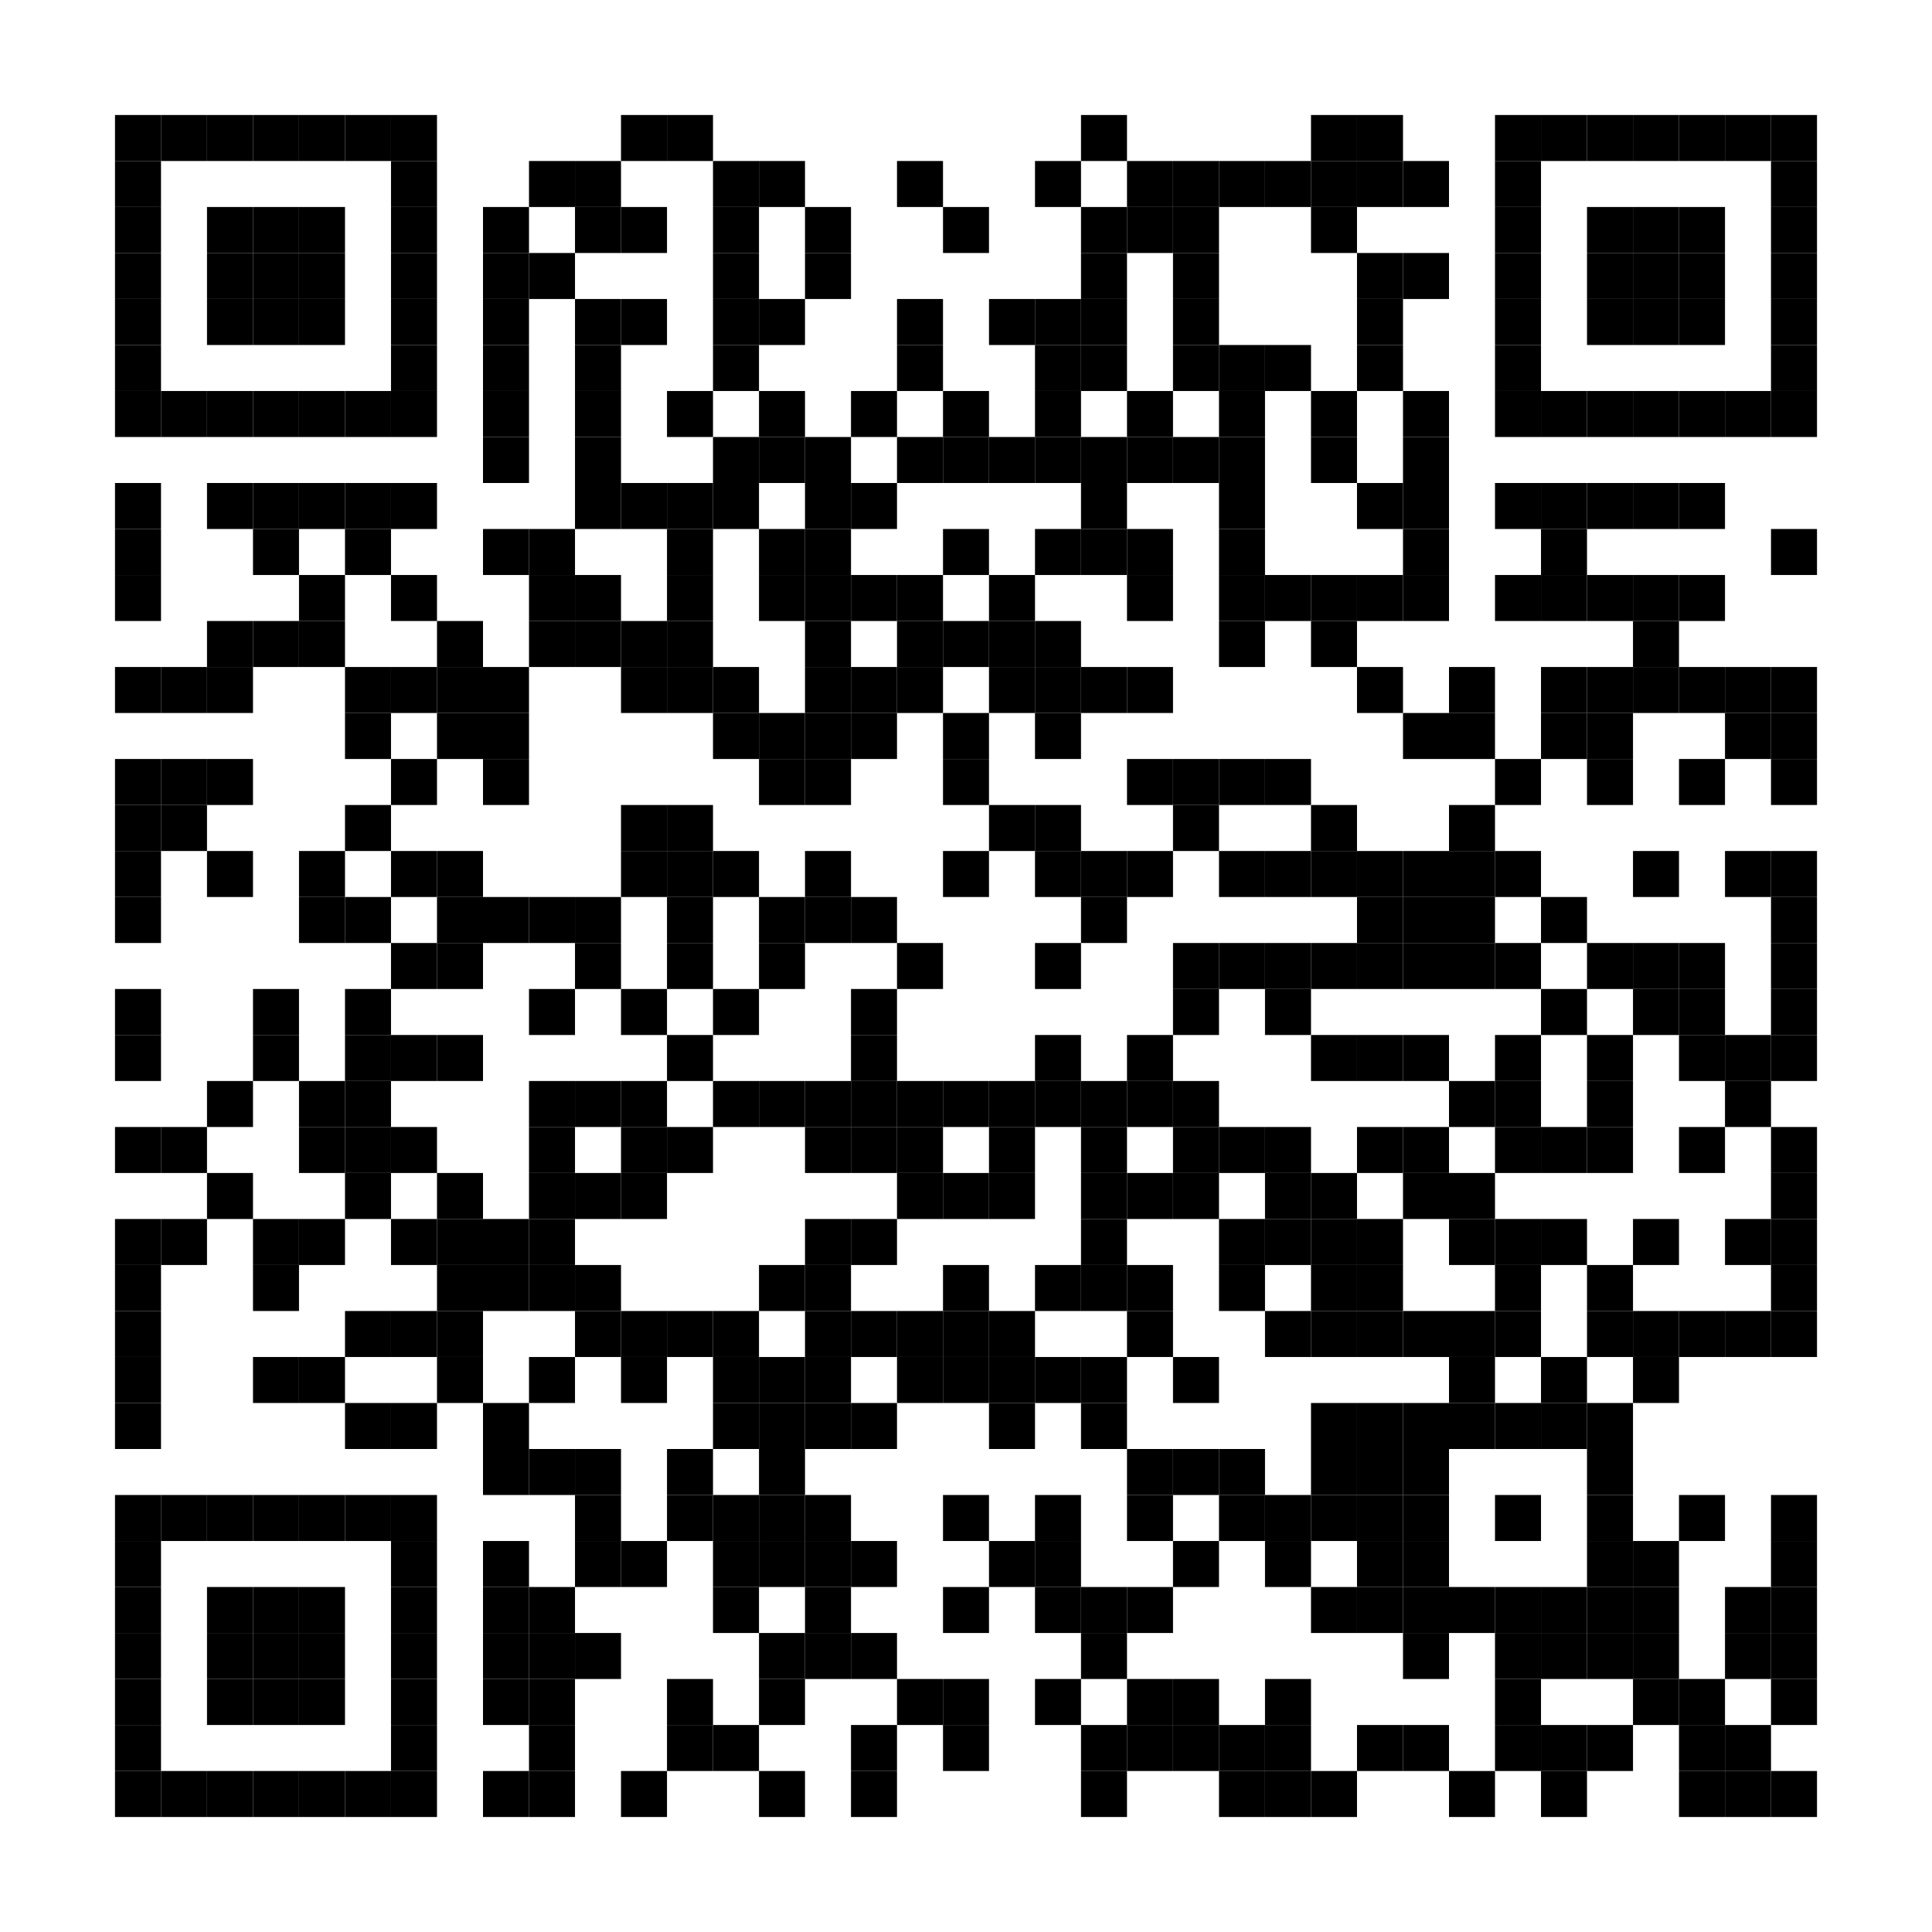 <?xml version="1.0"?>
<svg xmlns="http://www.w3.org/2000/svg" xmlns:xlink="http://www.w3.org/1999/xlink" version="1.1" width="420px" height="420px" viewBox="0 0 420 420"><defs><rect id="block" width="10" height="10" fill="#000000" fill-opacity="1"/></defs><rect x="0" y="0" width="420" height="420" fill="#ffffff" fill-opacity="1"/><use x="25" y="25" xlink:href="#block"/><use x="35" y="25" xlink:href="#block"/><use x="45" y="25" xlink:href="#block"/><use x="55" y="25" xlink:href="#block"/><use x="65" y="25" xlink:href="#block"/><use x="75" y="25" xlink:href="#block"/><use x="85" y="25" xlink:href="#block"/><use x="135" y="25" xlink:href="#block"/><use x="145" y="25" xlink:href="#block"/><use x="235" y="25" xlink:href="#block"/><use x="285" y="25" xlink:href="#block"/><use x="295" y="25" xlink:href="#block"/><use x="325" y="25" xlink:href="#block"/><use x="335" y="25" xlink:href="#block"/><use x="345" y="25" xlink:href="#block"/><use x="355" y="25" xlink:href="#block"/><use x="365" y="25" xlink:href="#block"/><use x="375" y="25" xlink:href="#block"/><use x="385" y="25" xlink:href="#block"/><use x="25" y="35" xlink:href="#block"/><use x="85" y="35" xlink:href="#block"/><use x="115" y="35" xlink:href="#block"/><use x="125" y="35" xlink:href="#block"/><use x="155" y="35" xlink:href="#block"/><use x="165" y="35" xlink:href="#block"/><use x="195" y="35" xlink:href="#block"/><use x="225" y="35" xlink:href="#block"/><use x="245" y="35" xlink:href="#block"/><use x="255" y="35" xlink:href="#block"/><use x="265" y="35" xlink:href="#block"/><use x="275" y="35" xlink:href="#block"/><use x="285" y="35" xlink:href="#block"/><use x="295" y="35" xlink:href="#block"/><use x="305" y="35" xlink:href="#block"/><use x="325" y="35" xlink:href="#block"/><use x="385" y="35" xlink:href="#block"/><use x="25" y="45" xlink:href="#block"/><use x="45" y="45" xlink:href="#block"/><use x="55" y="45" xlink:href="#block"/><use x="65" y="45" xlink:href="#block"/><use x="85" y="45" xlink:href="#block"/><use x="105" y="45" xlink:href="#block"/><use x="125" y="45" xlink:href="#block"/><use x="135" y="45" xlink:href="#block"/><use x="155" y="45" xlink:href="#block"/><use x="175" y="45" xlink:href="#block"/><use x="205" y="45" xlink:href="#block"/><use x="235" y="45" xlink:href="#block"/><use x="245" y="45" xlink:href="#block"/><use x="255" y="45" xlink:href="#block"/><use x="285" y="45" xlink:href="#block"/><use x="325" y="45" xlink:href="#block"/><use x="345" y="45" xlink:href="#block"/><use x="355" y="45" xlink:href="#block"/><use x="365" y="45" xlink:href="#block"/><use x="385" y="45" xlink:href="#block"/><use x="25" y="55" xlink:href="#block"/><use x="45" y="55" xlink:href="#block"/><use x="55" y="55" xlink:href="#block"/><use x="65" y="55" xlink:href="#block"/><use x="85" y="55" xlink:href="#block"/><use x="105" y="55" xlink:href="#block"/><use x="115" y="55" xlink:href="#block"/><use x="155" y="55" xlink:href="#block"/><use x="175" y="55" xlink:href="#block"/><use x="235" y="55" xlink:href="#block"/><use x="255" y="55" xlink:href="#block"/><use x="295" y="55" xlink:href="#block"/><use x="305" y="55" xlink:href="#block"/><use x="325" y="55" xlink:href="#block"/><use x="345" y="55" xlink:href="#block"/><use x="355" y="55" xlink:href="#block"/><use x="365" y="55" xlink:href="#block"/><use x="385" y="55" xlink:href="#block"/><use x="25" y="65" xlink:href="#block"/><use x="45" y="65" xlink:href="#block"/><use x="55" y="65" xlink:href="#block"/><use x="65" y="65" xlink:href="#block"/><use x="85" y="65" xlink:href="#block"/><use x="105" y="65" xlink:href="#block"/><use x="125" y="65" xlink:href="#block"/><use x="135" y="65" xlink:href="#block"/><use x="155" y="65" xlink:href="#block"/><use x="165" y="65" xlink:href="#block"/><use x="195" y="65" xlink:href="#block"/><use x="215" y="65" xlink:href="#block"/><use x="225" y="65" xlink:href="#block"/><use x="235" y="65" xlink:href="#block"/><use x="255" y="65" xlink:href="#block"/><use x="295" y="65" xlink:href="#block"/><use x="325" y="65" xlink:href="#block"/><use x="345" y="65" xlink:href="#block"/><use x="355" y="65" xlink:href="#block"/><use x="365" y="65" xlink:href="#block"/><use x="385" y="65" xlink:href="#block"/><use x="25" y="75" xlink:href="#block"/><use x="85" y="75" xlink:href="#block"/><use x="105" y="75" xlink:href="#block"/><use x="125" y="75" xlink:href="#block"/><use x="155" y="75" xlink:href="#block"/><use x="195" y="75" xlink:href="#block"/><use x="225" y="75" xlink:href="#block"/><use x="235" y="75" xlink:href="#block"/><use x="255" y="75" xlink:href="#block"/><use x="265" y="75" xlink:href="#block"/><use x="275" y="75" xlink:href="#block"/><use x="295" y="75" xlink:href="#block"/><use x="325" y="75" xlink:href="#block"/><use x="385" y="75" xlink:href="#block"/><use x="25" y="85" xlink:href="#block"/><use x="35" y="85" xlink:href="#block"/><use x="45" y="85" xlink:href="#block"/><use x="55" y="85" xlink:href="#block"/><use x="65" y="85" xlink:href="#block"/><use x="75" y="85" xlink:href="#block"/><use x="85" y="85" xlink:href="#block"/><use x="105" y="85" xlink:href="#block"/><use x="125" y="85" xlink:href="#block"/><use x="145" y="85" xlink:href="#block"/><use x="165" y="85" xlink:href="#block"/><use x="185" y="85" xlink:href="#block"/><use x="205" y="85" xlink:href="#block"/><use x="225" y="85" xlink:href="#block"/><use x="245" y="85" xlink:href="#block"/><use x="265" y="85" xlink:href="#block"/><use x="285" y="85" xlink:href="#block"/><use x="305" y="85" xlink:href="#block"/><use x="325" y="85" xlink:href="#block"/><use x="335" y="85" xlink:href="#block"/><use x="345" y="85" xlink:href="#block"/><use x="355" y="85" xlink:href="#block"/><use x="365" y="85" xlink:href="#block"/><use x="375" y="85" xlink:href="#block"/><use x="385" y="85" xlink:href="#block"/><use x="105" y="95" xlink:href="#block"/><use x="125" y="95" xlink:href="#block"/><use x="155" y="95" xlink:href="#block"/><use x="165" y="95" xlink:href="#block"/><use x="175" y="95" xlink:href="#block"/><use x="195" y="95" xlink:href="#block"/><use x="205" y="95" xlink:href="#block"/><use x="215" y="95" xlink:href="#block"/><use x="225" y="95" xlink:href="#block"/><use x="235" y="95" xlink:href="#block"/><use x="245" y="95" xlink:href="#block"/><use x="255" y="95" xlink:href="#block"/><use x="265" y="95" xlink:href="#block"/><use x="285" y="95" xlink:href="#block"/><use x="305" y="95" xlink:href="#block"/><use x="25" y="105" xlink:href="#block"/><use x="45" y="105" xlink:href="#block"/><use x="55" y="105" xlink:href="#block"/><use x="65" y="105" xlink:href="#block"/><use x="75" y="105" xlink:href="#block"/><use x="85" y="105" xlink:href="#block"/><use x="125" y="105" xlink:href="#block"/><use x="135" y="105" xlink:href="#block"/><use x="145" y="105" xlink:href="#block"/><use x="155" y="105" xlink:href="#block"/><use x="175" y="105" xlink:href="#block"/><use x="185" y="105" xlink:href="#block"/><use x="235" y="105" xlink:href="#block"/><use x="265" y="105" xlink:href="#block"/><use x="295" y="105" xlink:href="#block"/><use x="305" y="105" xlink:href="#block"/><use x="325" y="105" xlink:href="#block"/><use x="335" y="105" xlink:href="#block"/><use x="345" y="105" xlink:href="#block"/><use x="355" y="105" xlink:href="#block"/><use x="365" y="105" xlink:href="#block"/><use x="25" y="115" xlink:href="#block"/><use x="55" y="115" xlink:href="#block"/><use x="75" y="115" xlink:href="#block"/><use x="105" y="115" xlink:href="#block"/><use x="115" y="115" xlink:href="#block"/><use x="145" y="115" xlink:href="#block"/><use x="165" y="115" xlink:href="#block"/><use x="175" y="115" xlink:href="#block"/><use x="205" y="115" xlink:href="#block"/><use x="225" y="115" xlink:href="#block"/><use x="235" y="115" xlink:href="#block"/><use x="245" y="115" xlink:href="#block"/><use x="265" y="115" xlink:href="#block"/><use x="305" y="115" xlink:href="#block"/><use x="335" y="115" xlink:href="#block"/><use x="385" y="115" xlink:href="#block"/><use x="25" y="125" xlink:href="#block"/><use x="65" y="125" xlink:href="#block"/><use x="85" y="125" xlink:href="#block"/><use x="115" y="125" xlink:href="#block"/><use x="125" y="125" xlink:href="#block"/><use x="145" y="125" xlink:href="#block"/><use x="165" y="125" xlink:href="#block"/><use x="175" y="125" xlink:href="#block"/><use x="185" y="125" xlink:href="#block"/><use x="195" y="125" xlink:href="#block"/><use x="215" y="125" xlink:href="#block"/><use x="245" y="125" xlink:href="#block"/><use x="265" y="125" xlink:href="#block"/><use x="275" y="125" xlink:href="#block"/><use x="285" y="125" xlink:href="#block"/><use x="295" y="125" xlink:href="#block"/><use x="305" y="125" xlink:href="#block"/><use x="325" y="125" xlink:href="#block"/><use x="335" y="125" xlink:href="#block"/><use x="345" y="125" xlink:href="#block"/><use x="355" y="125" xlink:href="#block"/><use x="365" y="125" xlink:href="#block"/><use x="45" y="135" xlink:href="#block"/><use x="55" y="135" xlink:href="#block"/><use x="65" y="135" xlink:href="#block"/><use x="95" y="135" xlink:href="#block"/><use x="115" y="135" xlink:href="#block"/><use x="125" y="135" xlink:href="#block"/><use x="135" y="135" xlink:href="#block"/><use x="145" y="135" xlink:href="#block"/><use x="175" y="135" xlink:href="#block"/><use x="195" y="135" xlink:href="#block"/><use x="205" y="135" xlink:href="#block"/><use x="215" y="135" xlink:href="#block"/><use x="225" y="135" xlink:href="#block"/><use x="265" y="135" xlink:href="#block"/><use x="285" y="135" xlink:href="#block"/><use x="355" y="135" xlink:href="#block"/><use x="25" y="145" xlink:href="#block"/><use x="35" y="145" xlink:href="#block"/><use x="45" y="145" xlink:href="#block"/><use x="75" y="145" xlink:href="#block"/><use x="85" y="145" xlink:href="#block"/><use x="95" y="145" xlink:href="#block"/><use x="105" y="145" xlink:href="#block"/><use x="135" y="145" xlink:href="#block"/><use x="145" y="145" xlink:href="#block"/><use x="155" y="145" xlink:href="#block"/><use x="175" y="145" xlink:href="#block"/><use x="185" y="145" xlink:href="#block"/><use x="195" y="145" xlink:href="#block"/><use x="215" y="145" xlink:href="#block"/><use x="225" y="145" xlink:href="#block"/><use x="235" y="145" xlink:href="#block"/><use x="245" y="145" xlink:href="#block"/><use x="295" y="145" xlink:href="#block"/><use x="315" y="145" xlink:href="#block"/><use x="335" y="145" xlink:href="#block"/><use x="345" y="145" xlink:href="#block"/><use x="355" y="145" xlink:href="#block"/><use x="365" y="145" xlink:href="#block"/><use x="375" y="145" xlink:href="#block"/><use x="385" y="145" xlink:href="#block"/><use x="75" y="155" xlink:href="#block"/><use x="95" y="155" xlink:href="#block"/><use x="105" y="155" xlink:href="#block"/><use x="155" y="155" xlink:href="#block"/><use x="165" y="155" xlink:href="#block"/><use x="175" y="155" xlink:href="#block"/><use x="185" y="155" xlink:href="#block"/><use x="205" y="155" xlink:href="#block"/><use x="225" y="155" xlink:href="#block"/><use x="305" y="155" xlink:href="#block"/><use x="315" y="155" xlink:href="#block"/><use x="335" y="155" xlink:href="#block"/><use x="345" y="155" xlink:href="#block"/><use x="375" y="155" xlink:href="#block"/><use x="385" y="155" xlink:href="#block"/><use x="25" y="165" xlink:href="#block"/><use x="35" y="165" xlink:href="#block"/><use x="45" y="165" xlink:href="#block"/><use x="85" y="165" xlink:href="#block"/><use x="105" y="165" xlink:href="#block"/><use x="165" y="165" xlink:href="#block"/><use x="175" y="165" xlink:href="#block"/><use x="205" y="165" xlink:href="#block"/><use x="245" y="165" xlink:href="#block"/><use x="255" y="165" xlink:href="#block"/><use x="265" y="165" xlink:href="#block"/><use x="275" y="165" xlink:href="#block"/><use x="325" y="165" xlink:href="#block"/><use x="345" y="165" xlink:href="#block"/><use x="365" y="165" xlink:href="#block"/><use x="385" y="165" xlink:href="#block"/><use x="25" y="175" xlink:href="#block"/><use x="35" y="175" xlink:href="#block"/><use x="75" y="175" xlink:href="#block"/><use x="135" y="175" xlink:href="#block"/><use x="145" y="175" xlink:href="#block"/><use x="215" y="175" xlink:href="#block"/><use x="225" y="175" xlink:href="#block"/><use x="255" y="175" xlink:href="#block"/><use x="285" y="175" xlink:href="#block"/><use x="315" y="175" xlink:href="#block"/><use x="25" y="185" xlink:href="#block"/><use x="45" y="185" xlink:href="#block"/><use x="65" y="185" xlink:href="#block"/><use x="85" y="185" xlink:href="#block"/><use x="95" y="185" xlink:href="#block"/><use x="135" y="185" xlink:href="#block"/><use x="145" y="185" xlink:href="#block"/><use x="155" y="185" xlink:href="#block"/><use x="175" y="185" xlink:href="#block"/><use x="205" y="185" xlink:href="#block"/><use x="225" y="185" xlink:href="#block"/><use x="235" y="185" xlink:href="#block"/><use x="245" y="185" xlink:href="#block"/><use x="265" y="185" xlink:href="#block"/><use x="275" y="185" xlink:href="#block"/><use x="285" y="185" xlink:href="#block"/><use x="295" y="185" xlink:href="#block"/><use x="305" y="185" xlink:href="#block"/><use x="315" y="185" xlink:href="#block"/><use x="325" y="185" xlink:href="#block"/><use x="355" y="185" xlink:href="#block"/><use x="375" y="185" xlink:href="#block"/><use x="385" y="185" xlink:href="#block"/><use x="25" y="195" xlink:href="#block"/><use x="65" y="195" xlink:href="#block"/><use x="75" y="195" xlink:href="#block"/><use x="95" y="195" xlink:href="#block"/><use x="105" y="195" xlink:href="#block"/><use x="115" y="195" xlink:href="#block"/><use x="125" y="195" xlink:href="#block"/><use x="145" y="195" xlink:href="#block"/><use x="165" y="195" xlink:href="#block"/><use x="175" y="195" xlink:href="#block"/><use x="185" y="195" xlink:href="#block"/><use x="235" y="195" xlink:href="#block"/><use x="295" y="195" xlink:href="#block"/><use x="305" y="195" xlink:href="#block"/><use x="315" y="195" xlink:href="#block"/><use x="335" y="195" xlink:href="#block"/><use x="385" y="195" xlink:href="#block"/><use x="85" y="205" xlink:href="#block"/><use x="95" y="205" xlink:href="#block"/><use x="125" y="205" xlink:href="#block"/><use x="145" y="205" xlink:href="#block"/><use x="165" y="205" xlink:href="#block"/><use x="195" y="205" xlink:href="#block"/><use x="225" y="205" xlink:href="#block"/><use x="255" y="205" xlink:href="#block"/><use x="265" y="205" xlink:href="#block"/><use x="275" y="205" xlink:href="#block"/><use x="285" y="205" xlink:href="#block"/><use x="295" y="205" xlink:href="#block"/><use x="305" y="205" xlink:href="#block"/><use x="315" y="205" xlink:href="#block"/><use x="325" y="205" xlink:href="#block"/><use x="345" y="205" xlink:href="#block"/><use x="355" y="205" xlink:href="#block"/><use x="365" y="205" xlink:href="#block"/><use x="385" y="205" xlink:href="#block"/><use x="25" y="215" xlink:href="#block"/><use x="55" y="215" xlink:href="#block"/><use x="75" y="215" xlink:href="#block"/><use x="115" y="215" xlink:href="#block"/><use x="135" y="215" xlink:href="#block"/><use x="155" y="215" xlink:href="#block"/><use x="185" y="215" xlink:href="#block"/><use x="255" y="215" xlink:href="#block"/><use x="275" y="215" xlink:href="#block"/><use x="335" y="215" xlink:href="#block"/><use x="355" y="215" xlink:href="#block"/><use x="365" y="215" xlink:href="#block"/><use x="385" y="215" xlink:href="#block"/><use x="25" y="225" xlink:href="#block"/><use x="55" y="225" xlink:href="#block"/><use x="75" y="225" xlink:href="#block"/><use x="85" y="225" xlink:href="#block"/><use x="95" y="225" xlink:href="#block"/><use x="145" y="225" xlink:href="#block"/><use x="185" y="225" xlink:href="#block"/><use x="225" y="225" xlink:href="#block"/><use x="245" y="225" xlink:href="#block"/><use x="285" y="225" xlink:href="#block"/><use x="295" y="225" xlink:href="#block"/><use x="305" y="225" xlink:href="#block"/><use x="325" y="225" xlink:href="#block"/><use x="345" y="225" xlink:href="#block"/><use x="365" y="225" xlink:href="#block"/><use x="375" y="225" xlink:href="#block"/><use x="385" y="225" xlink:href="#block"/><use x="45" y="235" xlink:href="#block"/><use x="65" y="235" xlink:href="#block"/><use x="75" y="235" xlink:href="#block"/><use x="115" y="235" xlink:href="#block"/><use x="125" y="235" xlink:href="#block"/><use x="135" y="235" xlink:href="#block"/><use x="155" y="235" xlink:href="#block"/><use x="165" y="235" xlink:href="#block"/><use x="175" y="235" xlink:href="#block"/><use x="185" y="235" xlink:href="#block"/><use x="195" y="235" xlink:href="#block"/><use x="205" y="235" xlink:href="#block"/><use x="215" y="235" xlink:href="#block"/><use x="225" y="235" xlink:href="#block"/><use x="235" y="235" xlink:href="#block"/><use x="245" y="235" xlink:href="#block"/><use x="255" y="235" xlink:href="#block"/><use x="315" y="235" xlink:href="#block"/><use x="325" y="235" xlink:href="#block"/><use x="345" y="235" xlink:href="#block"/><use x="375" y="235" xlink:href="#block"/><use x="25" y="245" xlink:href="#block"/><use x="35" y="245" xlink:href="#block"/><use x="65" y="245" xlink:href="#block"/><use x="75" y="245" xlink:href="#block"/><use x="85" y="245" xlink:href="#block"/><use x="115" y="245" xlink:href="#block"/><use x="135" y="245" xlink:href="#block"/><use x="145" y="245" xlink:href="#block"/><use x="175" y="245" xlink:href="#block"/><use x="185" y="245" xlink:href="#block"/><use x="195" y="245" xlink:href="#block"/><use x="215" y="245" xlink:href="#block"/><use x="235" y="245" xlink:href="#block"/><use x="255" y="245" xlink:href="#block"/><use x="265" y="245" xlink:href="#block"/><use x="275" y="245" xlink:href="#block"/><use x="295" y="245" xlink:href="#block"/><use x="305" y="245" xlink:href="#block"/><use x="325" y="245" xlink:href="#block"/><use x="335" y="245" xlink:href="#block"/><use x="345" y="245" xlink:href="#block"/><use x="365" y="245" xlink:href="#block"/><use x="385" y="245" xlink:href="#block"/><use x="45" y="255" xlink:href="#block"/><use x="75" y="255" xlink:href="#block"/><use x="95" y="255" xlink:href="#block"/><use x="115" y="255" xlink:href="#block"/><use x="125" y="255" xlink:href="#block"/><use x="135" y="255" xlink:href="#block"/><use x="195" y="255" xlink:href="#block"/><use x="205" y="255" xlink:href="#block"/><use x="215" y="255" xlink:href="#block"/><use x="235" y="255" xlink:href="#block"/><use x="245" y="255" xlink:href="#block"/><use x="255" y="255" xlink:href="#block"/><use x="275" y="255" xlink:href="#block"/><use x="285" y="255" xlink:href="#block"/><use x="305" y="255" xlink:href="#block"/><use x="315" y="255" xlink:href="#block"/><use x="385" y="255" xlink:href="#block"/><use x="25" y="265" xlink:href="#block"/><use x="35" y="265" xlink:href="#block"/><use x="55" y="265" xlink:href="#block"/><use x="65" y="265" xlink:href="#block"/><use x="85" y="265" xlink:href="#block"/><use x="95" y="265" xlink:href="#block"/><use x="105" y="265" xlink:href="#block"/><use x="115" y="265" xlink:href="#block"/><use x="175" y="265" xlink:href="#block"/><use x="185" y="265" xlink:href="#block"/><use x="235" y="265" xlink:href="#block"/><use x="265" y="265" xlink:href="#block"/><use x="275" y="265" xlink:href="#block"/><use x="285" y="265" xlink:href="#block"/><use x="295" y="265" xlink:href="#block"/><use x="315" y="265" xlink:href="#block"/><use x="325" y="265" xlink:href="#block"/><use x="335" y="265" xlink:href="#block"/><use x="355" y="265" xlink:href="#block"/><use x="375" y="265" xlink:href="#block"/><use x="385" y="265" xlink:href="#block"/><use x="25" y="275" xlink:href="#block"/><use x="55" y="275" xlink:href="#block"/><use x="95" y="275" xlink:href="#block"/><use x="105" y="275" xlink:href="#block"/><use x="115" y="275" xlink:href="#block"/><use x="125" y="275" xlink:href="#block"/><use x="165" y="275" xlink:href="#block"/><use x="175" y="275" xlink:href="#block"/><use x="205" y="275" xlink:href="#block"/><use x="225" y="275" xlink:href="#block"/><use x="235" y="275" xlink:href="#block"/><use x="245" y="275" xlink:href="#block"/><use x="265" y="275" xlink:href="#block"/><use x="285" y="275" xlink:href="#block"/><use x="295" y="275" xlink:href="#block"/><use x="325" y="275" xlink:href="#block"/><use x="345" y="275" xlink:href="#block"/><use x="385" y="275" xlink:href="#block"/><use x="25" y="285" xlink:href="#block"/><use x="75" y="285" xlink:href="#block"/><use x="85" y="285" xlink:href="#block"/><use x="95" y="285" xlink:href="#block"/><use x="125" y="285" xlink:href="#block"/><use x="135" y="285" xlink:href="#block"/><use x="145" y="285" xlink:href="#block"/><use x="155" y="285" xlink:href="#block"/><use x="175" y="285" xlink:href="#block"/><use x="185" y="285" xlink:href="#block"/><use x="195" y="285" xlink:href="#block"/><use x="205" y="285" xlink:href="#block"/><use x="215" y="285" xlink:href="#block"/><use x="245" y="285" xlink:href="#block"/><use x="275" y="285" xlink:href="#block"/><use x="285" y="285" xlink:href="#block"/><use x="295" y="285" xlink:href="#block"/><use x="305" y="285" xlink:href="#block"/><use x="315" y="285" xlink:href="#block"/><use x="325" y="285" xlink:href="#block"/><use x="345" y="285" xlink:href="#block"/><use x="355" y="285" xlink:href="#block"/><use x="365" y="285" xlink:href="#block"/><use x="375" y="285" xlink:href="#block"/><use x="385" y="285" xlink:href="#block"/><use x="25" y="295" xlink:href="#block"/><use x="55" y="295" xlink:href="#block"/><use x="65" y="295" xlink:href="#block"/><use x="95" y="295" xlink:href="#block"/><use x="115" y="295" xlink:href="#block"/><use x="135" y="295" xlink:href="#block"/><use x="155" y="295" xlink:href="#block"/><use x="165" y="295" xlink:href="#block"/><use x="175" y="295" xlink:href="#block"/><use x="195" y="295" xlink:href="#block"/><use x="205" y="295" xlink:href="#block"/><use x="215" y="295" xlink:href="#block"/><use x="225" y="295" xlink:href="#block"/><use x="235" y="295" xlink:href="#block"/><use x="255" y="295" xlink:href="#block"/><use x="315" y="295" xlink:href="#block"/><use x="335" y="295" xlink:href="#block"/><use x="355" y="295" xlink:href="#block"/><use x="25" y="305" xlink:href="#block"/><use x="75" y="305" xlink:href="#block"/><use x="85" y="305" xlink:href="#block"/><use x="105" y="305" xlink:href="#block"/><use x="155" y="305" xlink:href="#block"/><use x="165" y="305" xlink:href="#block"/><use x="175" y="305" xlink:href="#block"/><use x="185" y="305" xlink:href="#block"/><use x="215" y="305" xlink:href="#block"/><use x="235" y="305" xlink:href="#block"/><use x="285" y="305" xlink:href="#block"/><use x="295" y="305" xlink:href="#block"/><use x="305" y="305" xlink:href="#block"/><use x="315" y="305" xlink:href="#block"/><use x="325" y="305" xlink:href="#block"/><use x="335" y="305" xlink:href="#block"/><use x="345" y="305" xlink:href="#block"/><use x="105" y="315" xlink:href="#block"/><use x="115" y="315" xlink:href="#block"/><use x="125" y="315" xlink:href="#block"/><use x="145" y="315" xlink:href="#block"/><use x="165" y="315" xlink:href="#block"/><use x="245" y="315" xlink:href="#block"/><use x="255" y="315" xlink:href="#block"/><use x="265" y="315" xlink:href="#block"/><use x="285" y="315" xlink:href="#block"/><use x="295" y="315" xlink:href="#block"/><use x="305" y="315" xlink:href="#block"/><use x="345" y="315" xlink:href="#block"/><use x="25" y="325" xlink:href="#block"/><use x="35" y="325" xlink:href="#block"/><use x="45" y="325" xlink:href="#block"/><use x="55" y="325" xlink:href="#block"/><use x="65" y="325" xlink:href="#block"/><use x="75" y="325" xlink:href="#block"/><use x="85" y="325" xlink:href="#block"/><use x="125" y="325" xlink:href="#block"/><use x="145" y="325" xlink:href="#block"/><use x="155" y="325" xlink:href="#block"/><use x="165" y="325" xlink:href="#block"/><use x="175" y="325" xlink:href="#block"/><use x="205" y="325" xlink:href="#block"/><use x="225" y="325" xlink:href="#block"/><use x="245" y="325" xlink:href="#block"/><use x="265" y="325" xlink:href="#block"/><use x="275" y="325" xlink:href="#block"/><use x="285" y="325" xlink:href="#block"/><use x="295" y="325" xlink:href="#block"/><use x="305" y="325" xlink:href="#block"/><use x="325" y="325" xlink:href="#block"/><use x="345" y="325" xlink:href="#block"/><use x="365" y="325" xlink:href="#block"/><use x="385" y="325" xlink:href="#block"/><use x="25" y="335" xlink:href="#block"/><use x="85" y="335" xlink:href="#block"/><use x="105" y="335" xlink:href="#block"/><use x="125" y="335" xlink:href="#block"/><use x="135" y="335" xlink:href="#block"/><use x="155" y="335" xlink:href="#block"/><use x="165" y="335" xlink:href="#block"/><use x="175" y="335" xlink:href="#block"/><use x="185" y="335" xlink:href="#block"/><use x="215" y="335" xlink:href="#block"/><use x="225" y="335" xlink:href="#block"/><use x="255" y="335" xlink:href="#block"/><use x="275" y="335" xlink:href="#block"/><use x="295" y="335" xlink:href="#block"/><use x="305" y="335" xlink:href="#block"/><use x="345" y="335" xlink:href="#block"/><use x="355" y="335" xlink:href="#block"/><use x="385" y="335" xlink:href="#block"/><use x="25" y="345" xlink:href="#block"/><use x="45" y="345" xlink:href="#block"/><use x="55" y="345" xlink:href="#block"/><use x="65" y="345" xlink:href="#block"/><use x="85" y="345" xlink:href="#block"/><use x="105" y="345" xlink:href="#block"/><use x="115" y="345" xlink:href="#block"/><use x="155" y="345" xlink:href="#block"/><use x="175" y="345" xlink:href="#block"/><use x="205" y="345" xlink:href="#block"/><use x="225" y="345" xlink:href="#block"/><use x="235" y="345" xlink:href="#block"/><use x="245" y="345" xlink:href="#block"/><use x="285" y="345" xlink:href="#block"/><use x="295" y="345" xlink:href="#block"/><use x="305" y="345" xlink:href="#block"/><use x="315" y="345" xlink:href="#block"/><use x="325" y="345" xlink:href="#block"/><use x="335" y="345" xlink:href="#block"/><use x="345" y="345" xlink:href="#block"/><use x="355" y="345" xlink:href="#block"/><use x="375" y="345" xlink:href="#block"/><use x="385" y="345" xlink:href="#block"/><use x="25" y="355" xlink:href="#block"/><use x="45" y="355" xlink:href="#block"/><use x="55" y="355" xlink:href="#block"/><use x="65" y="355" xlink:href="#block"/><use x="85" y="355" xlink:href="#block"/><use x="105" y="355" xlink:href="#block"/><use x="115" y="355" xlink:href="#block"/><use x="125" y="355" xlink:href="#block"/><use x="165" y="355" xlink:href="#block"/><use x="175" y="355" xlink:href="#block"/><use x="185" y="355" xlink:href="#block"/><use x="235" y="355" xlink:href="#block"/><use x="305" y="355" xlink:href="#block"/><use x="325" y="355" xlink:href="#block"/><use x="335" y="355" xlink:href="#block"/><use x="345" y="355" xlink:href="#block"/><use x="355" y="355" xlink:href="#block"/><use x="375" y="355" xlink:href="#block"/><use x="385" y="355" xlink:href="#block"/><use x="25" y="365" xlink:href="#block"/><use x="45" y="365" xlink:href="#block"/><use x="55" y="365" xlink:href="#block"/><use x="65" y="365" xlink:href="#block"/><use x="85" y="365" xlink:href="#block"/><use x="105" y="365" xlink:href="#block"/><use x="115" y="365" xlink:href="#block"/><use x="145" y="365" xlink:href="#block"/><use x="165" y="365" xlink:href="#block"/><use x="195" y="365" xlink:href="#block"/><use x="205" y="365" xlink:href="#block"/><use x="225" y="365" xlink:href="#block"/><use x="245" y="365" xlink:href="#block"/><use x="255" y="365" xlink:href="#block"/><use x="275" y="365" xlink:href="#block"/><use x="325" y="365" xlink:href="#block"/><use x="355" y="365" xlink:href="#block"/><use x="365" y="365" xlink:href="#block"/><use x="385" y="365" xlink:href="#block"/><use x="25" y="375" xlink:href="#block"/><use x="85" y="375" xlink:href="#block"/><use x="115" y="375" xlink:href="#block"/><use x="145" y="375" xlink:href="#block"/><use x="155" y="375" xlink:href="#block"/><use x="185" y="375" xlink:href="#block"/><use x="205" y="375" xlink:href="#block"/><use x="235" y="375" xlink:href="#block"/><use x="245" y="375" xlink:href="#block"/><use x="255" y="375" xlink:href="#block"/><use x="265" y="375" xlink:href="#block"/><use x="275" y="375" xlink:href="#block"/><use x="295" y="375" xlink:href="#block"/><use x="305" y="375" xlink:href="#block"/><use x="325" y="375" xlink:href="#block"/><use x="335" y="375" xlink:href="#block"/><use x="345" y="375" xlink:href="#block"/><use x="365" y="375" xlink:href="#block"/><use x="375" y="375" xlink:href="#block"/><use x="25" y="385" xlink:href="#block"/><use x="35" y="385" xlink:href="#block"/><use x="45" y="385" xlink:href="#block"/><use x="55" y="385" xlink:href="#block"/><use x="65" y="385" xlink:href="#block"/><use x="75" y="385" xlink:href="#block"/><use x="85" y="385" xlink:href="#block"/><use x="105" y="385" xlink:href="#block"/><use x="115" y="385" xlink:href="#block"/><use x="135" y="385" xlink:href="#block"/><use x="165" y="385" xlink:href="#block"/><use x="185" y="385" xlink:href="#block"/><use x="235" y="385" xlink:href="#block"/><use x="265" y="385" xlink:href="#block"/><use x="275" y="385" xlink:href="#block"/><use x="285" y="385" xlink:href="#block"/><use x="315" y="385" xlink:href="#block"/><use x="335" y="385" xlink:href="#block"/><use x="365" y="385" xlink:href="#block"/><use x="375" y="385" xlink:href="#block"/><use x="385" y="385" xlink:href="#block"/></svg>
